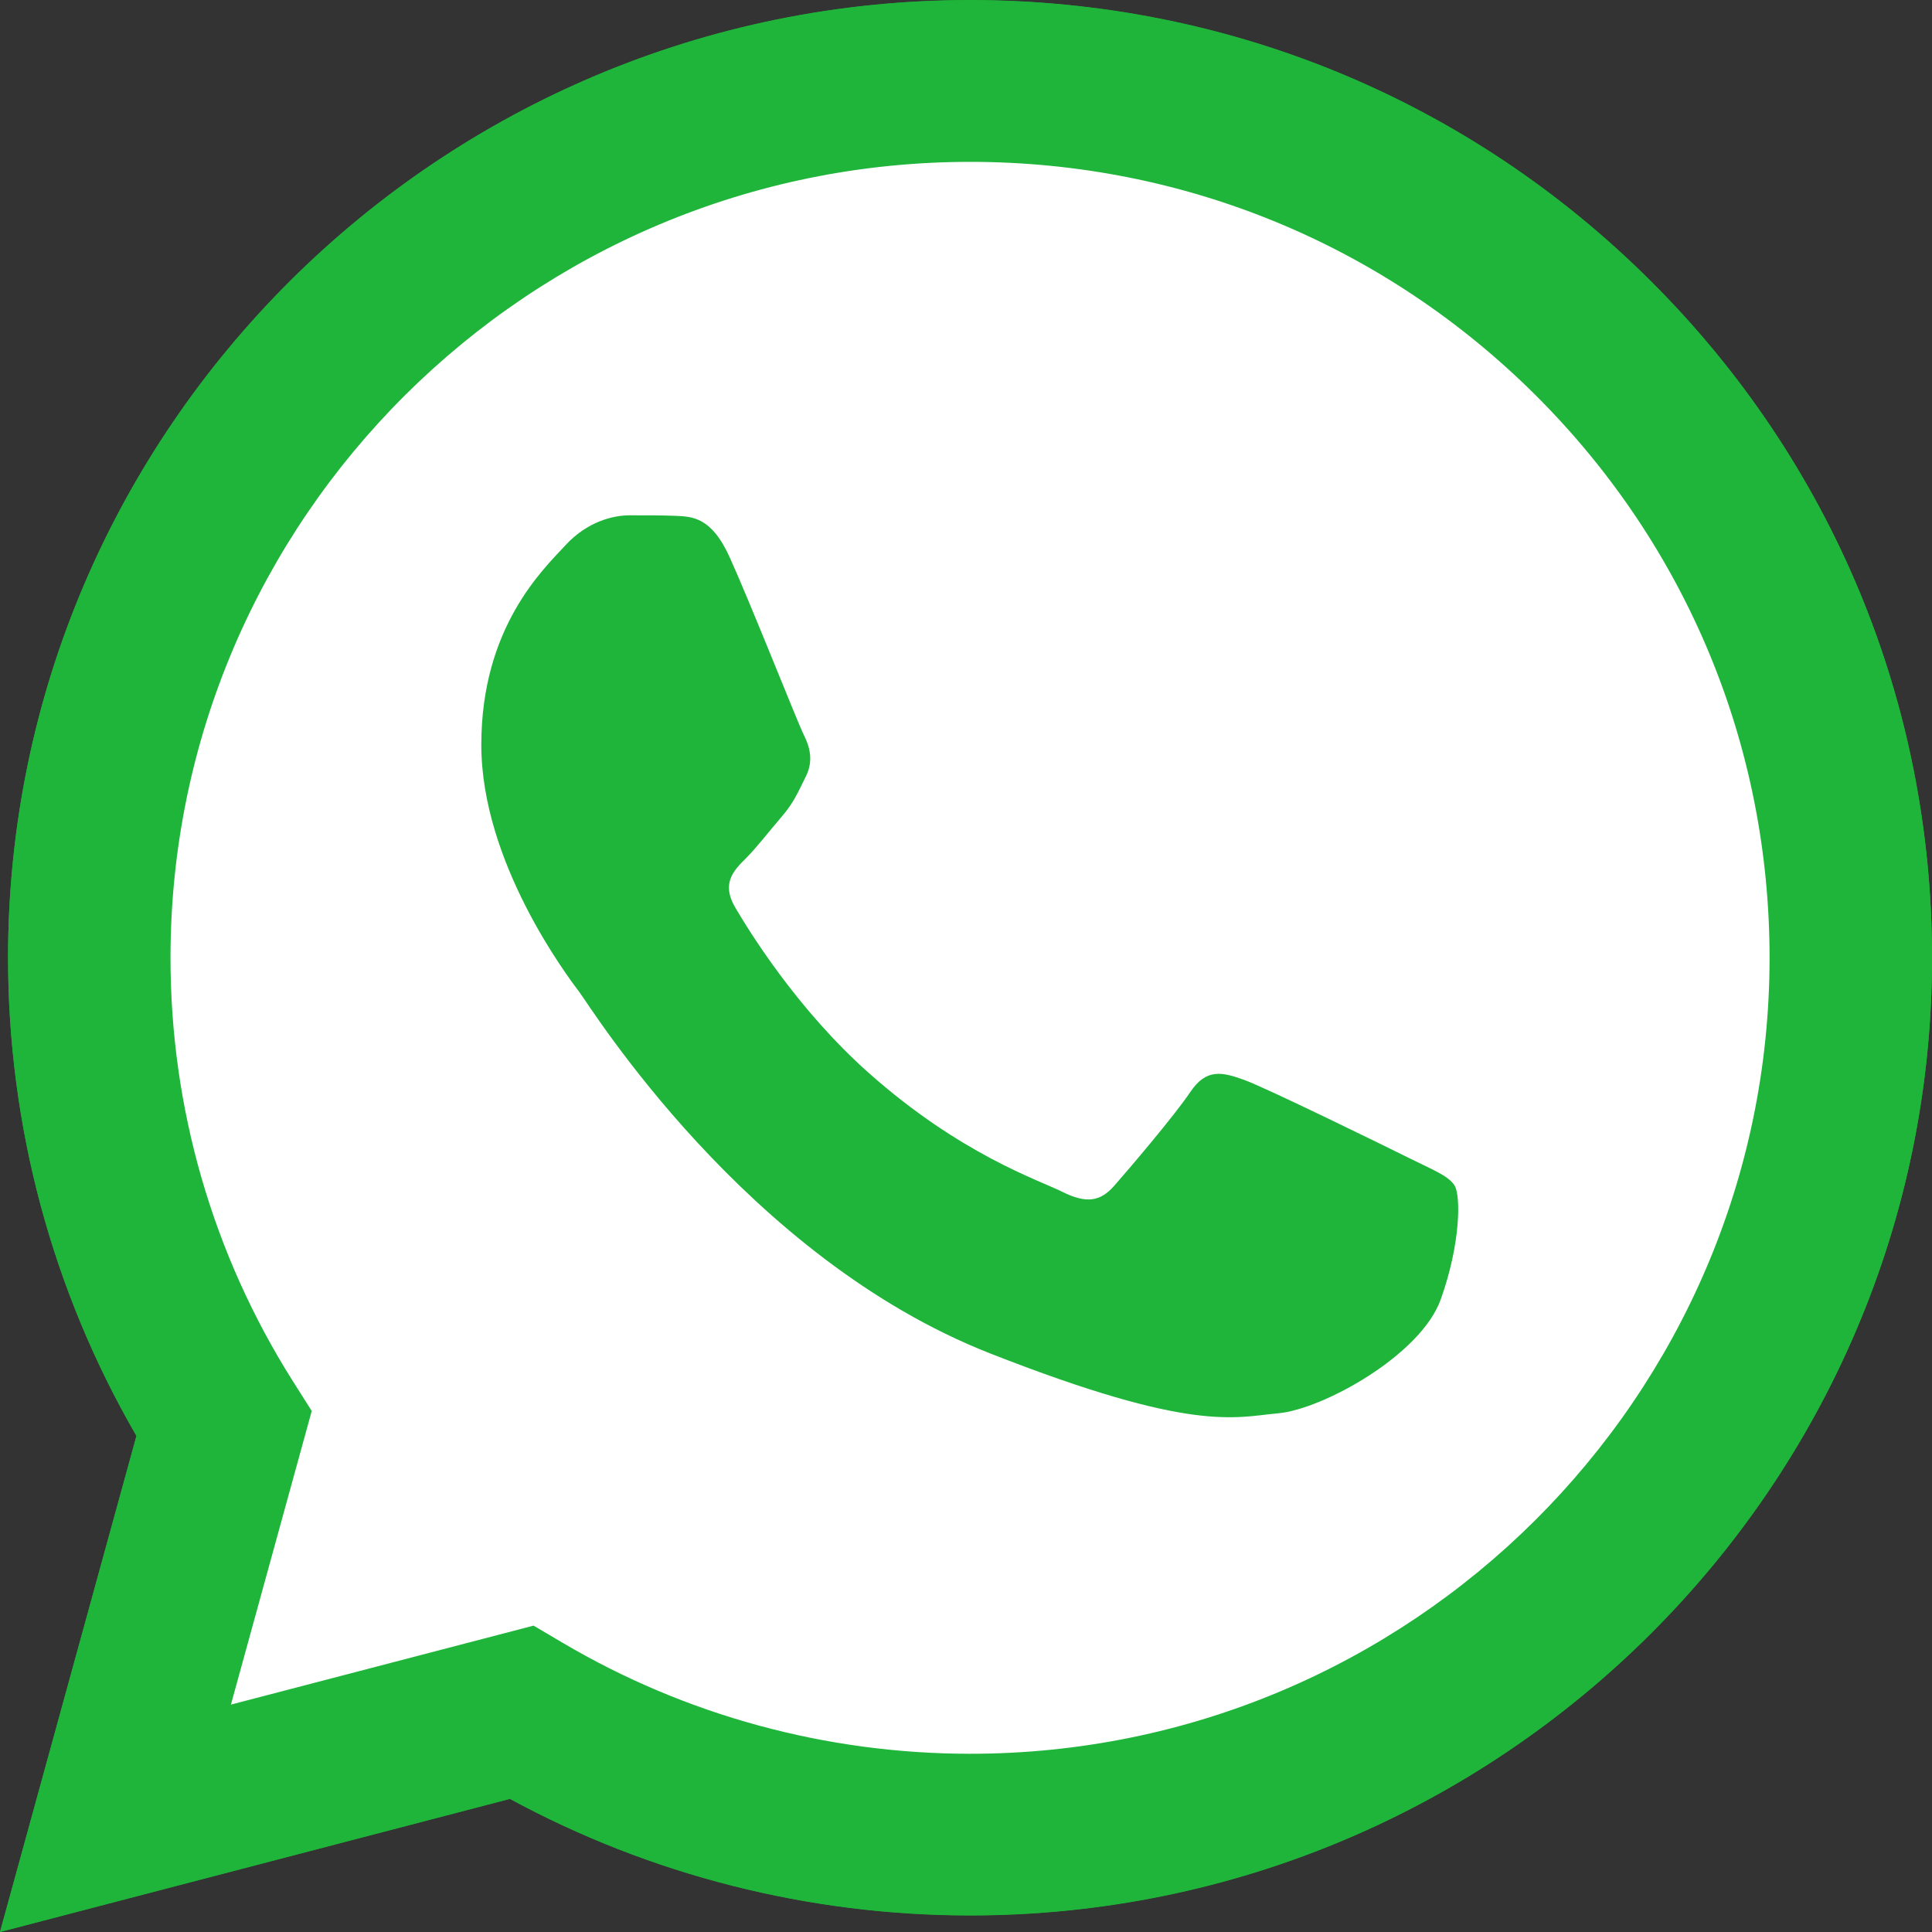 <?xml version="1.0" encoding="UTF-8"?> <svg xmlns="http://www.w3.org/2000/svg" width="40" height="40" viewBox="0 0 40 40" fill="none"><rect x="0" y="0" width="40" height="40" fill="#333333" stroke="none"/> <path d="M11.047 33.653L11.652 34.01C14.193 35.511 17.106 36.304 20.077 36.306H20.084C29.208 36.306 36.634 28.916 36.637 19.833C36.639 15.431 34.919 11.292 31.793 8.178C28.668 5.065 24.512 3.349 20.09 3.347C10.959 3.347 3.533 10.736 3.53 19.819C3.528 22.932 4.403 25.963 6.06 28.586L6.454 29.209L4.782 35.288L11.047 33.653ZM0 39.997L2.825 29.727C1.083 26.721 0.166 23.311 0.167 19.818C0.172 8.89 9.105 0 20.084 0C25.412 0.002 30.412 2.066 34.172 5.812C37.932 9.559 40.002 14.538 40.001 19.834C39.996 30.762 31.06 39.654 20.084 39.654C20.085 39.654 20.083 39.654 20.084 39.654H20.076C16.743 39.653 13.467 38.82 10.558 37.241L0 39.997Z" fill="#1EB53A"></path> <path d="M0.853 19.829C0.851 23.2 1.736 26.492 3.419 29.394L0.691 39.309L10.884 36.648C13.692 38.172 16.854 38.976 20.072 38.977H20.08C30.677 38.977 39.302 30.393 39.306 19.844C39.308 14.731 37.31 9.925 33.68 6.308C30.05 2.691 25.223 0.699 20.079 0.696C9.482 0.696 0.857 9.279 0.853 19.829ZM20.08 38.977C20.08 38.977 20.079 38.977 20.08 38.977Z" fill="white"></path> <path d="M0.167 19.823C0.166 23.316 1.083 26.726 2.826 29.731L0 40.001L10.558 37.245C13.467 38.824 16.742 39.656 20.075 39.658H20.084C31.06 39.658 39.996 30.765 40 19.838C40.002 14.542 37.932 9.562 34.172 5.816C30.412 2.07 25.412 0.006 20.084 0.004C9.106 0.004 0.172 8.894 0.167 19.822M6.454 29.213L6.06 28.59C4.403 25.967 3.528 22.936 3.53 19.824C3.533 10.741 10.959 3.351 20.09 3.351C24.512 3.353 28.667 5.069 31.793 8.182C34.919 11.296 36.639 15.435 36.637 19.837C36.633 28.92 29.207 36.31 20.084 36.31H20.077C17.106 36.308 14.193 35.514 11.652 34.014L11.047 33.657L4.781 35.292L6.454 29.213ZM20.084 39.658C20.084 39.658 20.084 39.658 20.084 39.658Z" fill="#1EB53A"></path> <path fill-rule="evenodd" clip-rule="evenodd" d="M15.107 11.537C14.734 10.711 14.342 10.695 13.987 10.68C13.697 10.668 13.365 10.669 13.034 10.669C12.702 10.669 12.163 10.793 11.707 11.289C11.251 11.784 9.965 12.983 9.965 15.42C9.965 17.857 11.748 20.212 11.997 20.543C12.246 20.873 15.44 26.035 20.497 28.02C24.701 29.671 25.557 29.343 26.469 29.26C27.381 29.177 29.413 28.062 29.828 26.905C30.243 25.748 30.243 24.757 30.118 24.55C29.994 24.343 29.662 24.22 29.165 23.972C28.667 23.724 26.22 22.526 25.764 22.36C25.308 22.195 24.976 22.113 24.644 22.609C24.312 23.104 23.359 24.22 23.069 24.55C22.779 24.881 22.488 24.922 21.991 24.674C21.493 24.426 19.89 23.903 17.989 22.216C16.509 20.903 15.511 19.281 15.22 18.785C14.93 18.29 15.189 18.022 15.439 17.775C15.662 17.553 15.936 17.196 16.185 16.907C16.434 16.618 16.516 16.412 16.682 16.081C16.848 15.751 16.765 15.461 16.641 15.213C16.516 14.966 15.55 12.516 15.107 11.537Z" fill="#1EB53A"></path> </svg> 